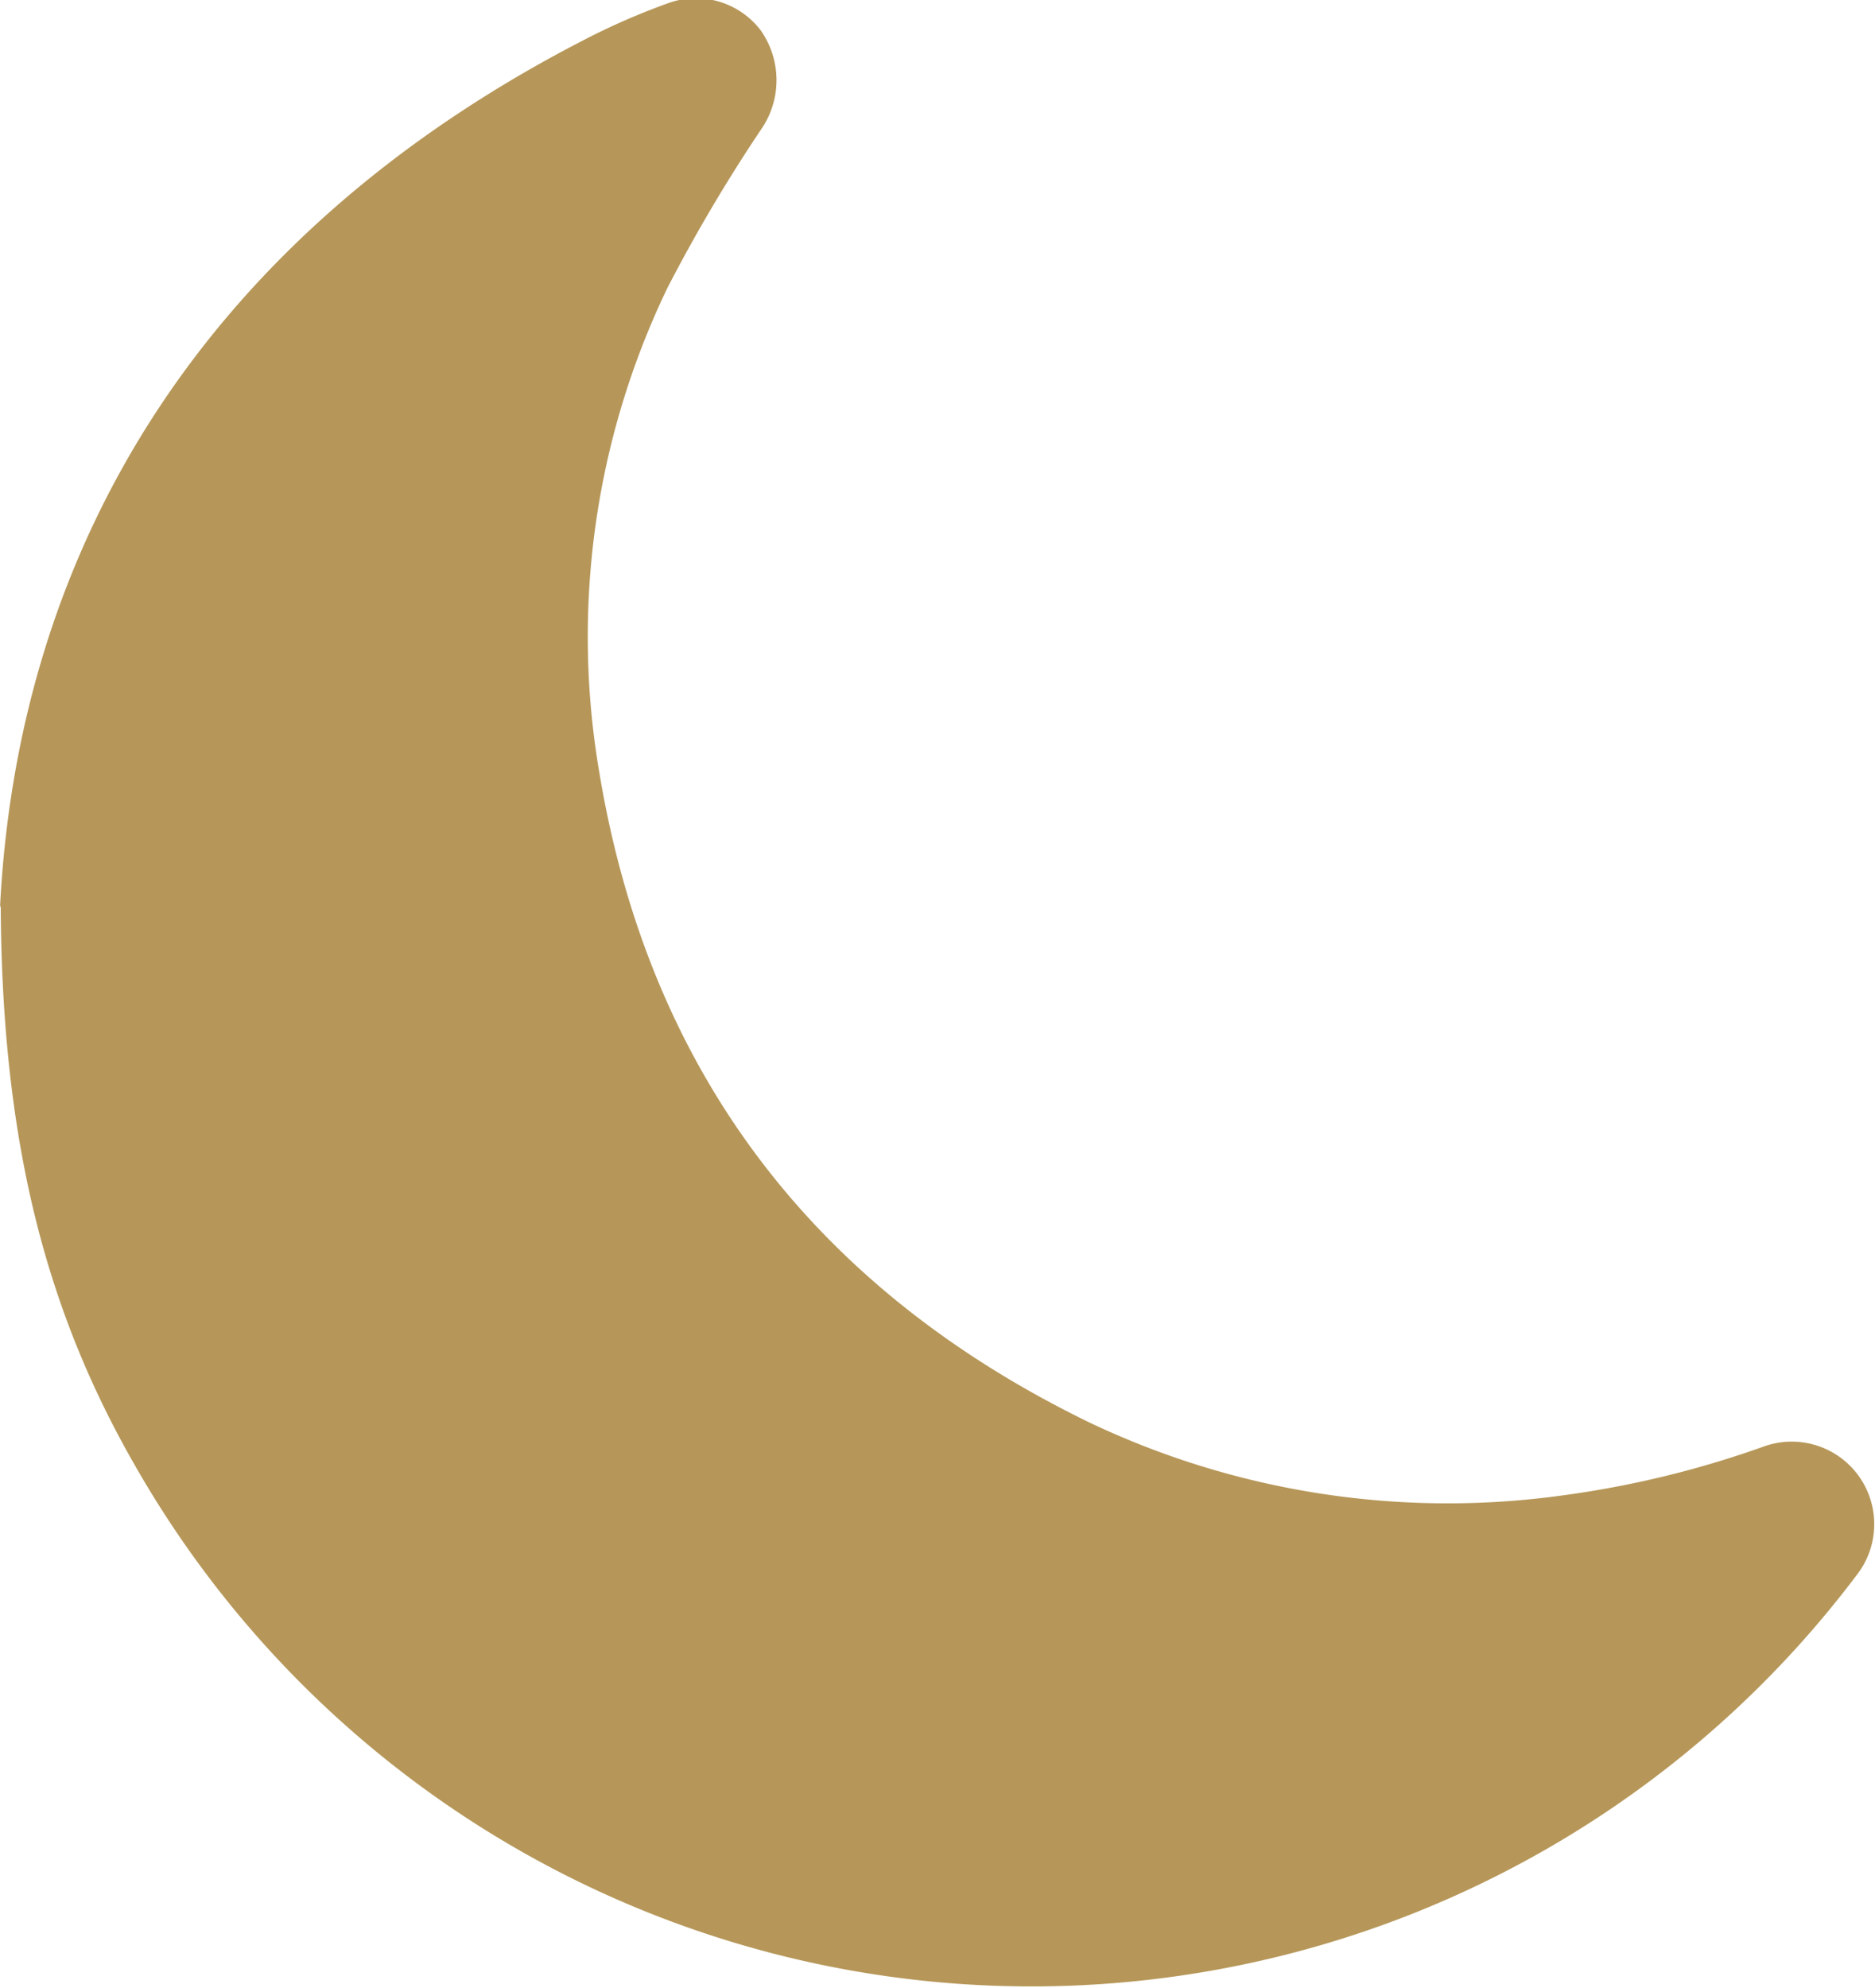 <svg id="Ebene_1" data-name="Ebene 1" xmlns="http://www.w3.org/2000/svg" viewBox="0 0 51.35 54.43"><defs><style>.cls-1{fill:#b69759;}</style></defs><title>Mond</title><path class="cls-1" d="M116.07,138.46c.5-10,5.7-18.46,16-23.76a19,19,0,0,1,2.29-1,2.23,2.23,0,0,1,2.55.75,2.37,2.37,0,0,1,0,2.71,43.93,43.93,0,0,0-2.56,4.33,22,22,0,0,0-1.87,13.25c1.36,8.23,5.91,14.16,13.41,17.81a22.85,22.85,0,0,0,13,2,27,27,0,0,0,5.47-1.33,2.26,2.26,0,0,1,2.57,3.5,28.27,28.27,0,0,1-18,10.9,28.27,28.27,0,0,1-29.16-13.88c-2.46-4.28-3.65-8.91-3.68-15.34" transform="translate(-116.07 -113.61)"/></svg>